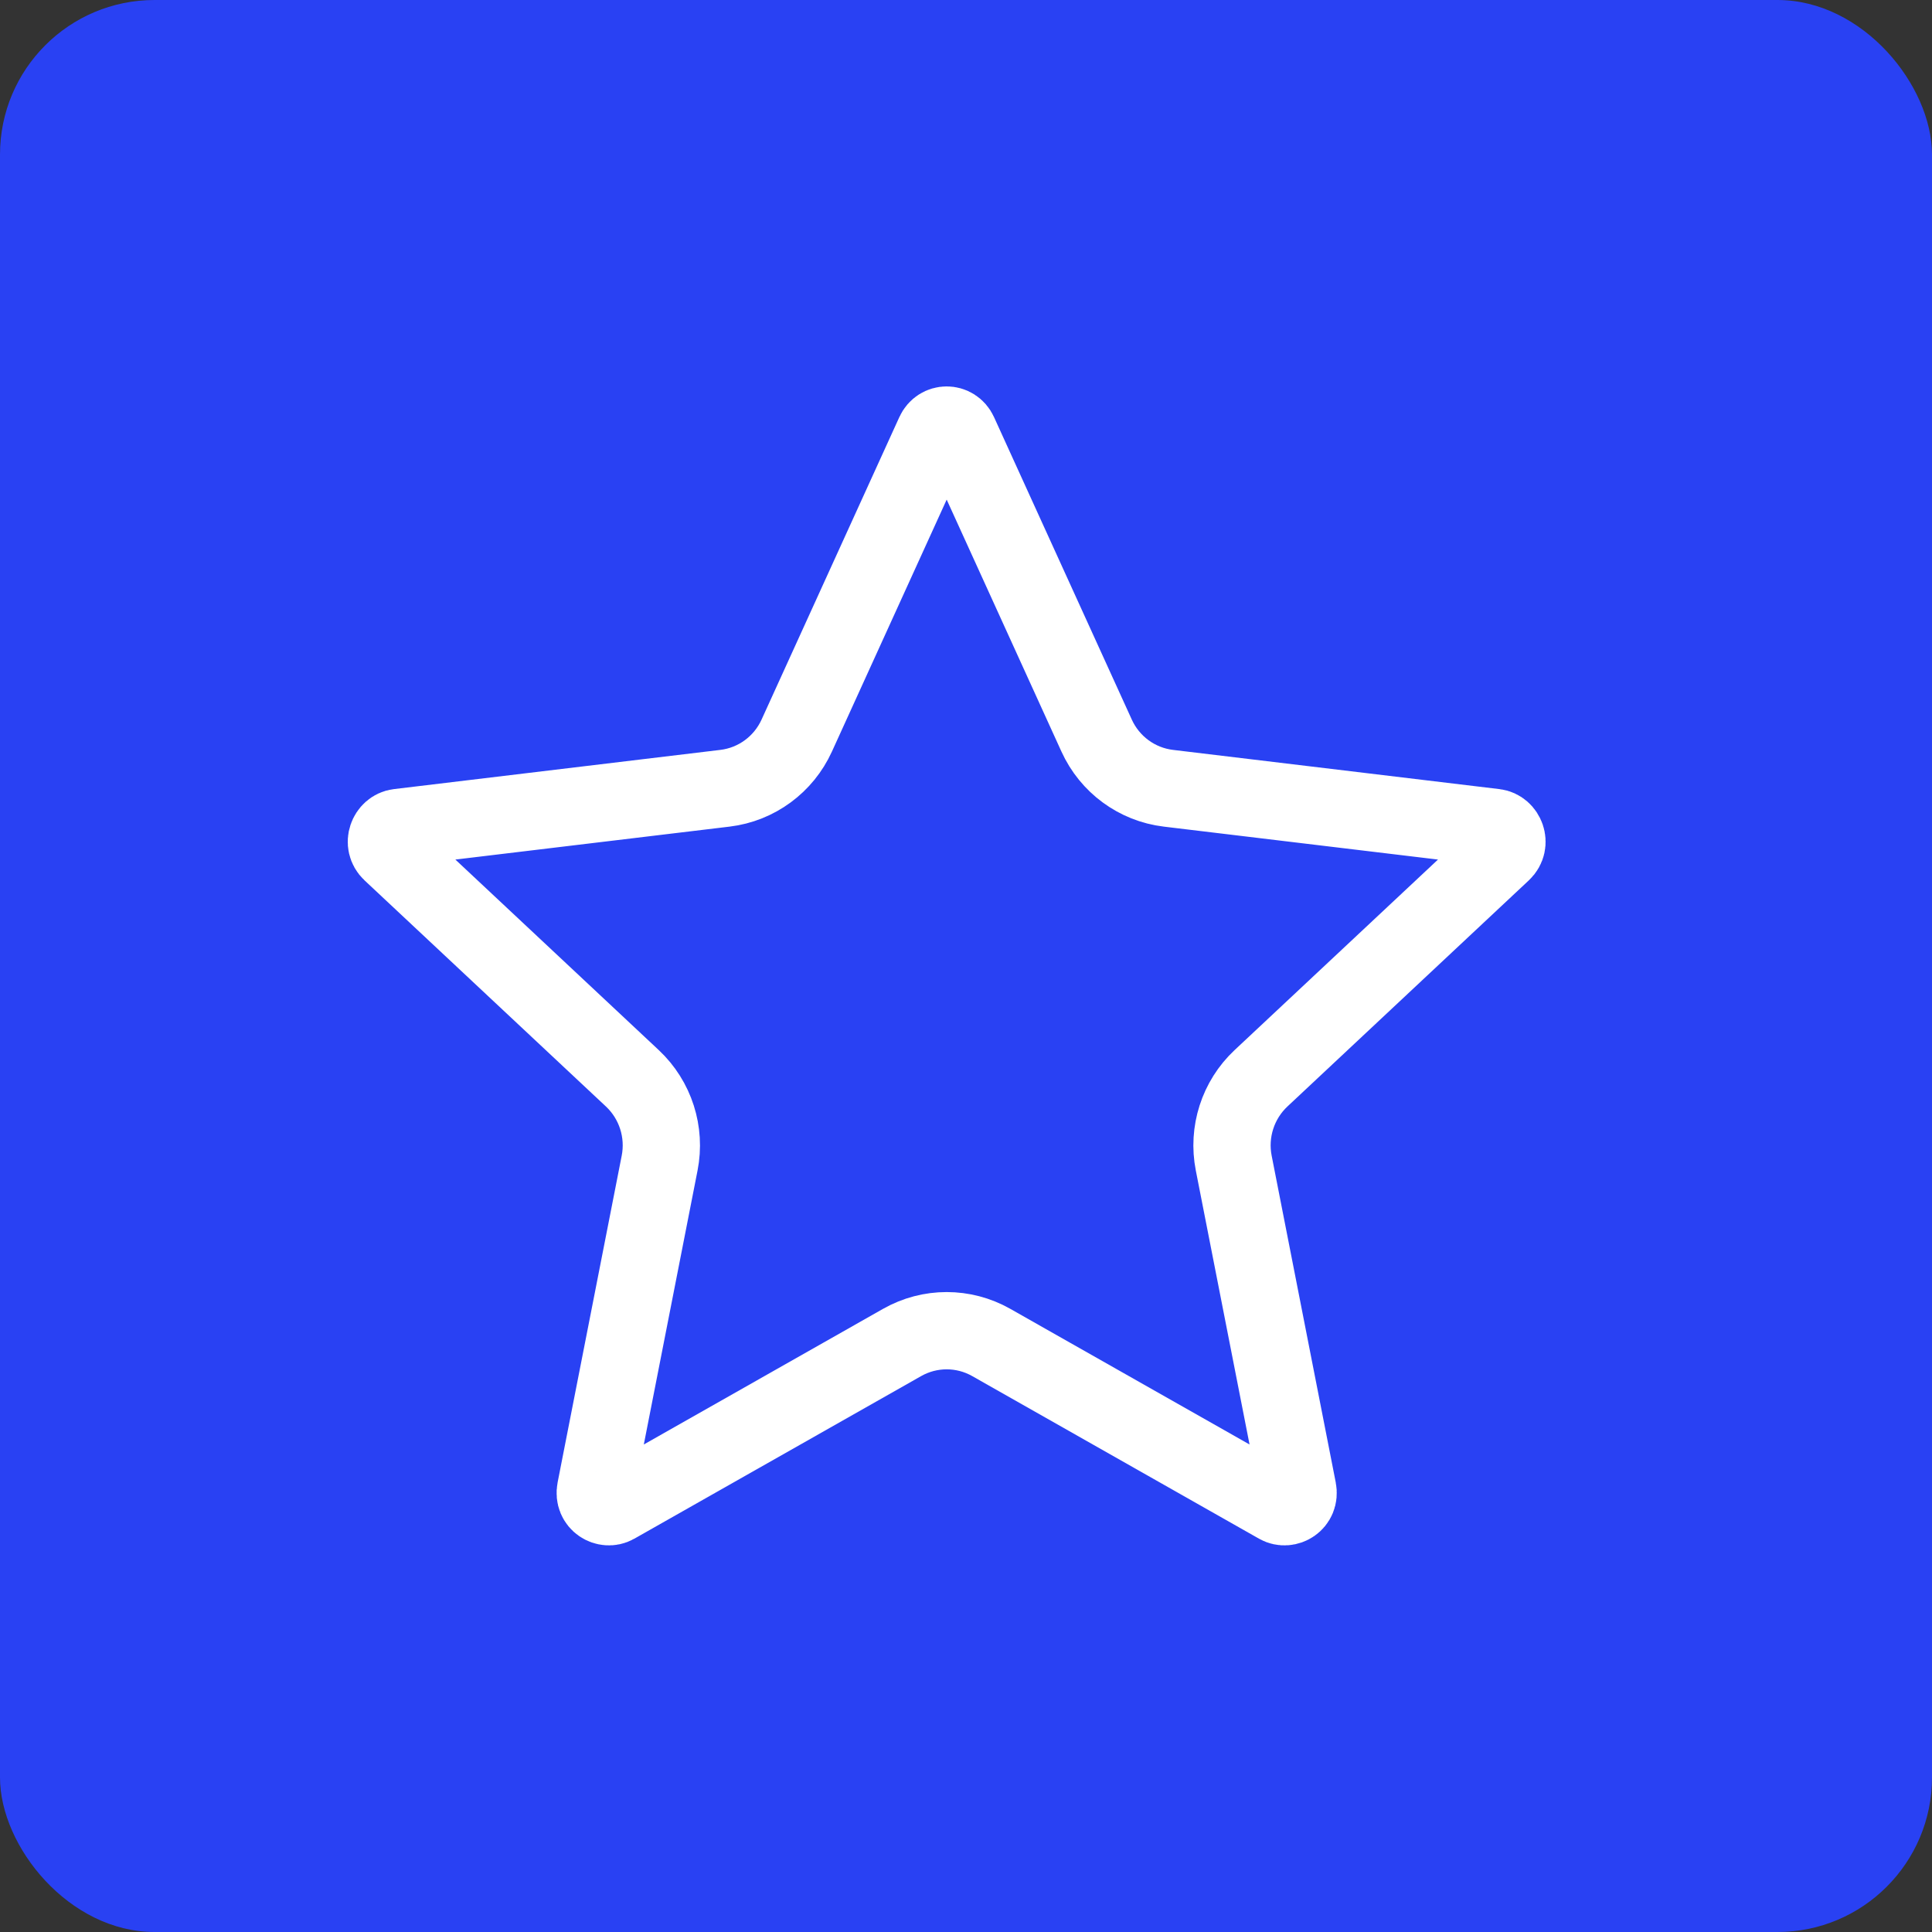 <?xml version="1.0" encoding="UTF-8"?>
<svg xmlns="http://www.w3.org/2000/svg" width="50" height="50" viewBox="0 0 50 50" fill="none">
  <rect x="0" y="0" width="50" height="50" fill="#333333" stroke="none"/>
  <rect width="50" height="50" rx="4" fill="#2941F3"></rect>
  <path d="M24.185 11.209C24.312 10.931 24.688 10.931 24.815 11.209L28.38 19.036C28.719 19.782 29.421 20.302 30.238 20.4L38.688 21.415C38.968 21.449 39.121 21.83 38.881 22.055L32.634 27.907C32.036 28.468 31.771 29.299 31.929 30.101L33.587 38.555C33.653 38.892 33.312 39.085 33.078 38.952L25.652 34.742C24.937 34.337 24.063 34.337 23.348 34.742L15.922 38.952C15.688 39.085 15.347 38.892 15.413 38.555L17.071 30.101C17.229 29.299 16.964 28.468 16.366 27.907L10.119 22.055C9.879 21.83 10.031 21.449 10.312 21.415L18.762 20.4C19.579 20.302 20.281 19.782 20.62 19.036L24.185 11.209Z" stroke="white" stroke-width="2"></path>
</svg>
